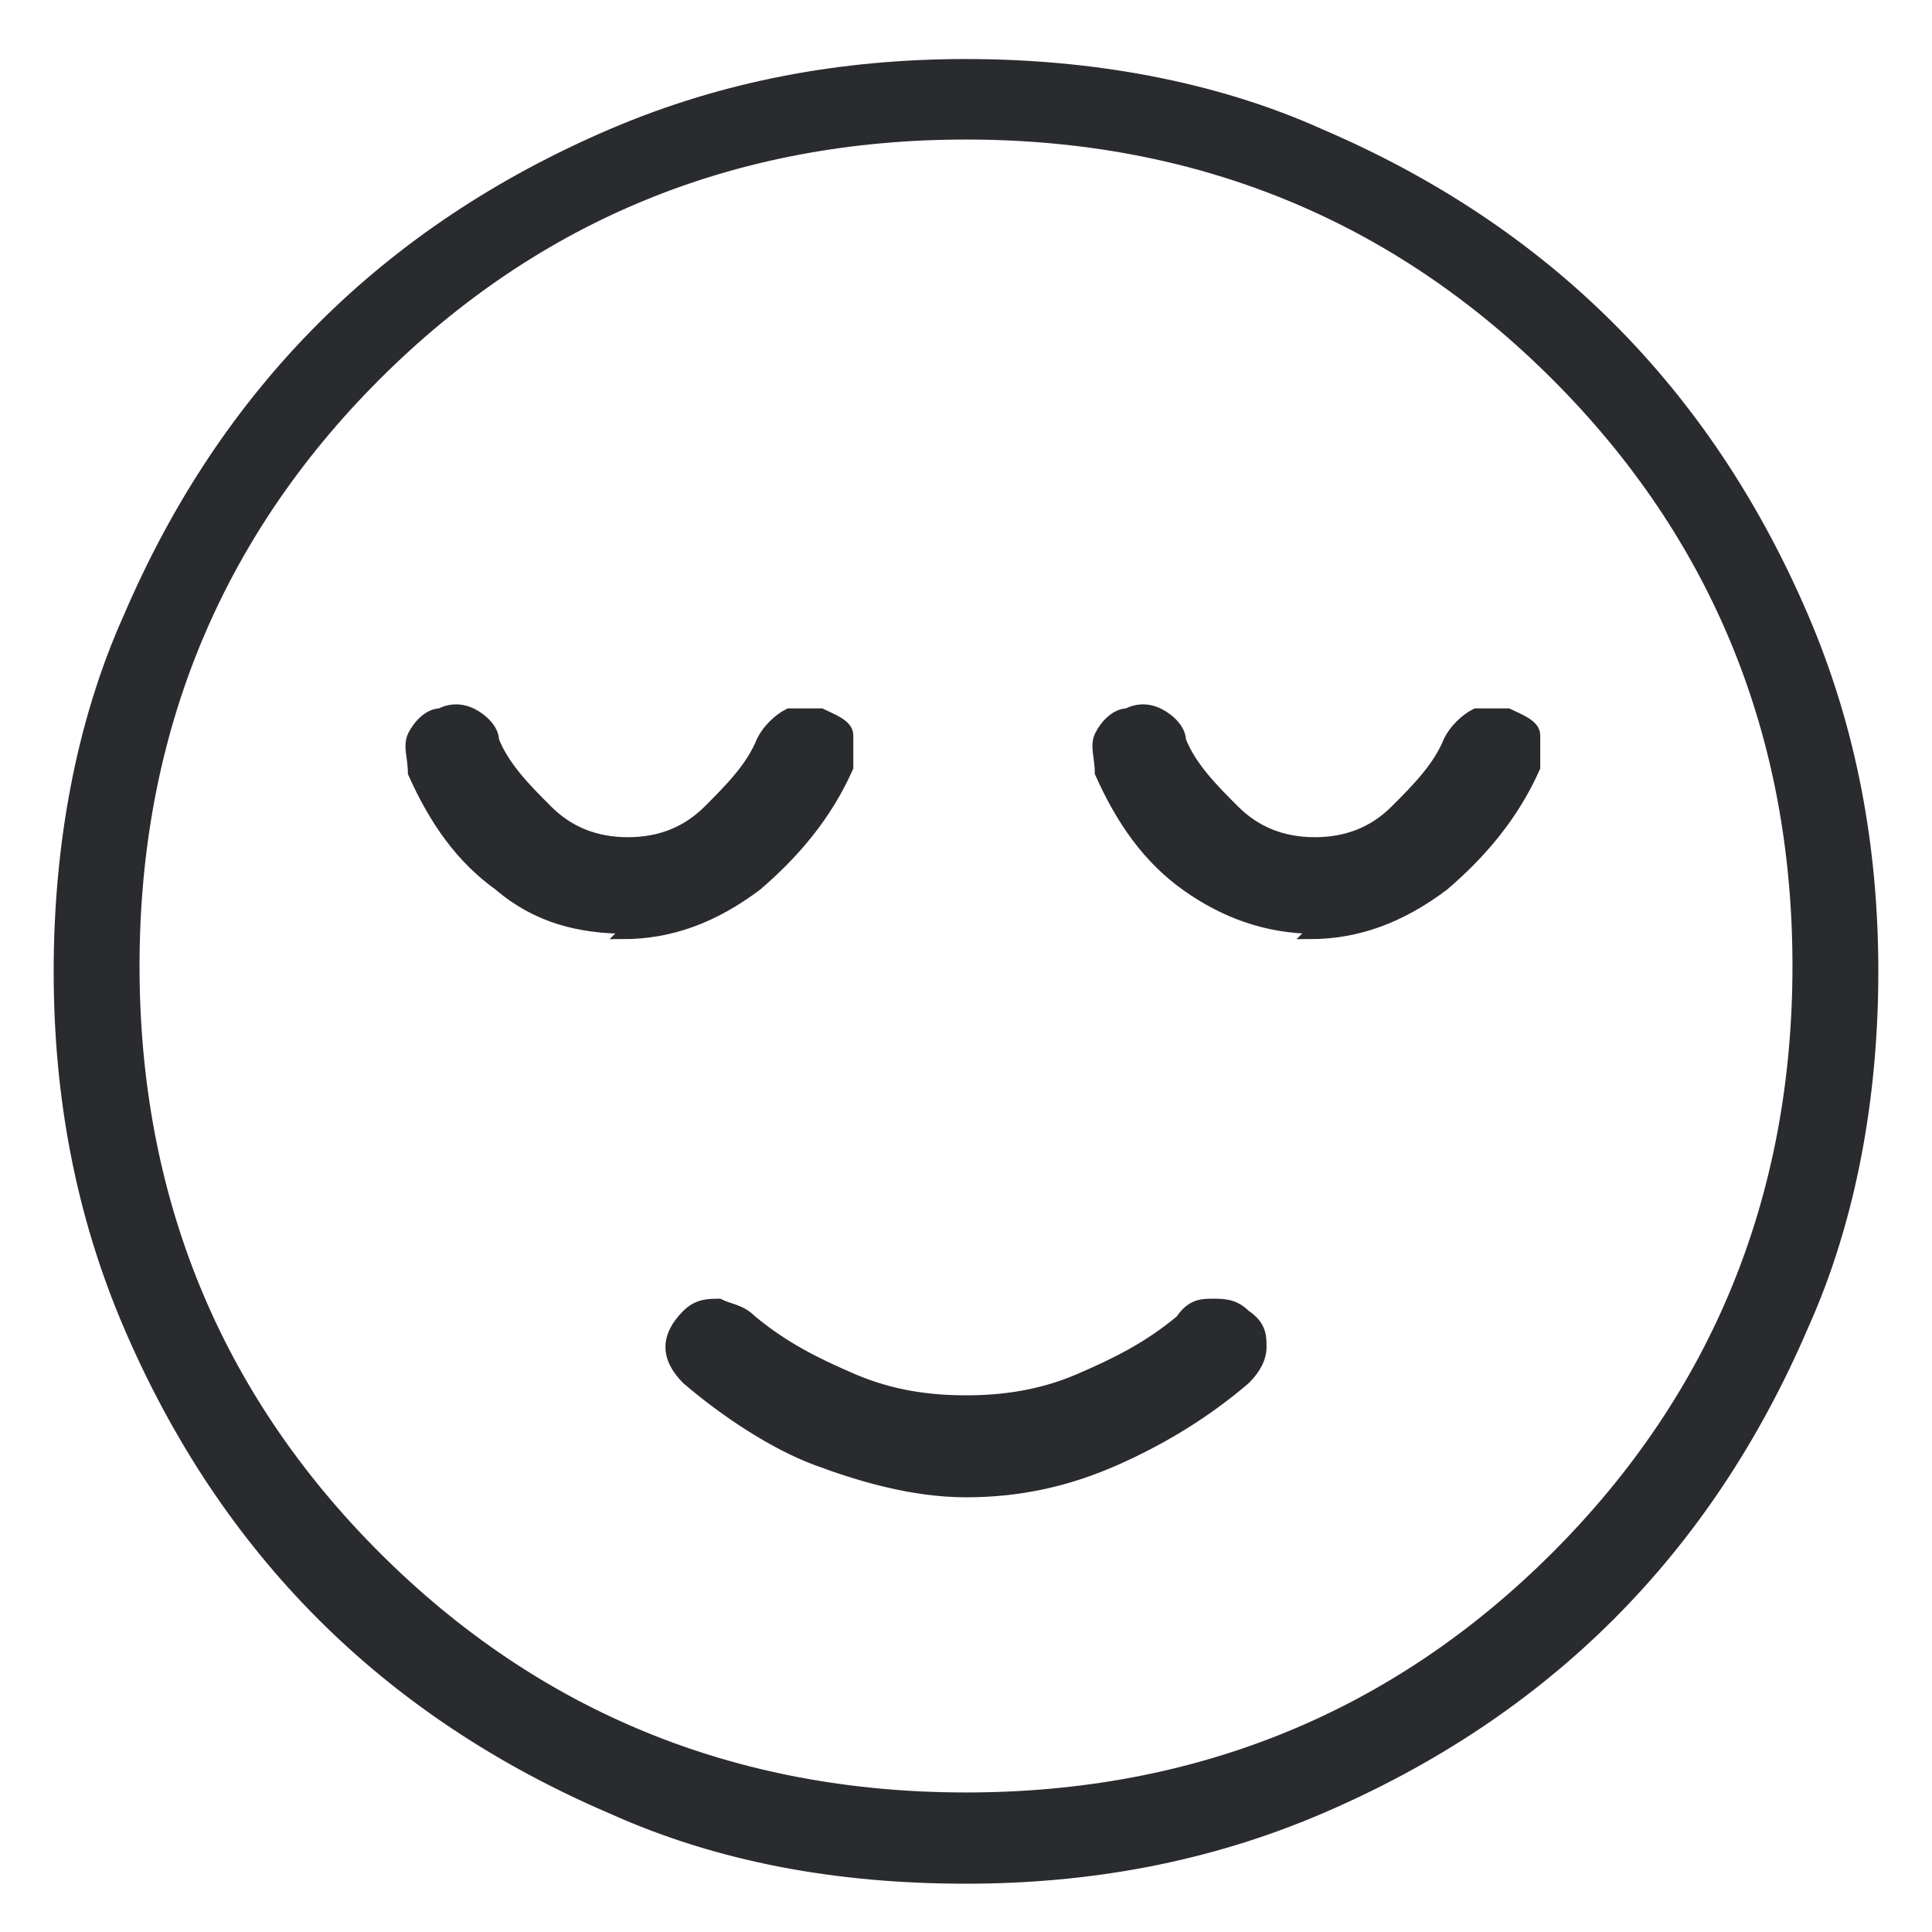 <svg xmlns="http://www.w3.org/2000/svg" id="Layer_1" data-name="Layer 1" viewBox="0 0 36 36"><defs><style>      .cls-1 {        fill: #292b2e;        stroke: #292b2e;        stroke-width: .2px;      }    </style></defs><path class="cls-1" d="M18,27.8c1,0,1.9-.2,2.8-.6.9-.4,1.7-.9,2.4-1.5.2-.2.3-.4.3-.6,0-.2,0-.4-.3-.6-.2-.2-.4-.2-.6-.2-.2,0-.4,0-.6.3-.6.5-1.2.8-1.9,1.1s-1.4.4-2.1.4-1.4-.1-2.1-.4c-.7-.3-1.3-.6-1.9-1.1-.2-.2-.4-.2-.6-.3-.2,0-.4,0-.6.2-.2.2-.3.4-.3.6,0,.2.1.4.3.6.7.6,1.6,1.2,2.4,1.5s1.8.6,2.8.6ZM18,35c-2.4,0-4.6-.4-6.6-1.3-2.1-.9-3.9-2.1-5.4-3.6-1.5-1.5-2.7-3.3-3.6-5.4-.9-2.1-1.3-4.3-1.3-6.6s.4-4.6,1.3-6.6c.9-2.1,2.1-3.9,3.6-5.4,1.5-1.5,3.3-2.7,5.4-3.6,2.1-.9,4.3-1.3,6.6-1.3s4.6.4,6.6,1.3c2.1.9,3.9,2.1,5.4,3.6,1.5,1.5,2.7,3.3,3.6,5.4.9,2.1,1.3,4.3,1.3,6.6s-.4,4.6-1.3,6.6c-.9,2.1-2.1,3.9-3.6,5.4-1.5,1.5-3.3,2.7-5.4,3.6-2.1.9-4.3,1.3-6.6,1.3ZM18,33.5c4.3,0,8-1.5,11-4.5,3-3,4.5-6.7,4.5-11s-1.5-8-4.5-11c-3-3-6.7-4.5-11-4.5s-8,1.5-11,4.5c-3,3-4.5,6.7-4.5,11s1.5,8,4.5,11c3,3,6.7,4.5,11,4.5ZM11.6,17.4c.9,0,1.7-.3,2.5-.9.7-.6,1.3-1.3,1.7-2.2,0-.2,0-.4,0-.6,0-.2-.3-.3-.5-.4-.2,0-.4,0-.6,0-.2.1-.4.3-.5.5-.2.5-.6.9-1,1.3-.4.4-.9.6-1.5.6s-1.1-.2-1.5-.6c-.4-.4-.8-.8-1-1.3,0-.2-.2-.4-.4-.5-.2-.1-.4-.1-.6,0-.2,0-.4.2-.5.4s0,.4,0,.7c.4.9.9,1.6,1.6,2.1.7.6,1.5.8,2.4.8ZM24.4,17.4c.9,0,1.7-.3,2.5-.9.7-.6,1.3-1.3,1.7-2.2,0-.2,0-.4,0-.6,0-.2-.3-.3-.5-.4-.2,0-.4,0-.6,0-.2.1-.4.3-.5.5-.2.5-.6.9-1,1.3-.4.4-.9.6-1.5.6s-1.1-.2-1.5-.6c-.4-.4-.8-.8-1-1.3,0-.2-.2-.4-.4-.5-.2-.1-.4-.1-.6,0-.2,0-.4.2-.5.4s0,.4,0,.7c.4.9.9,1.6,1.6,2.1s1.5.8,2.4.8Z"></path></svg>